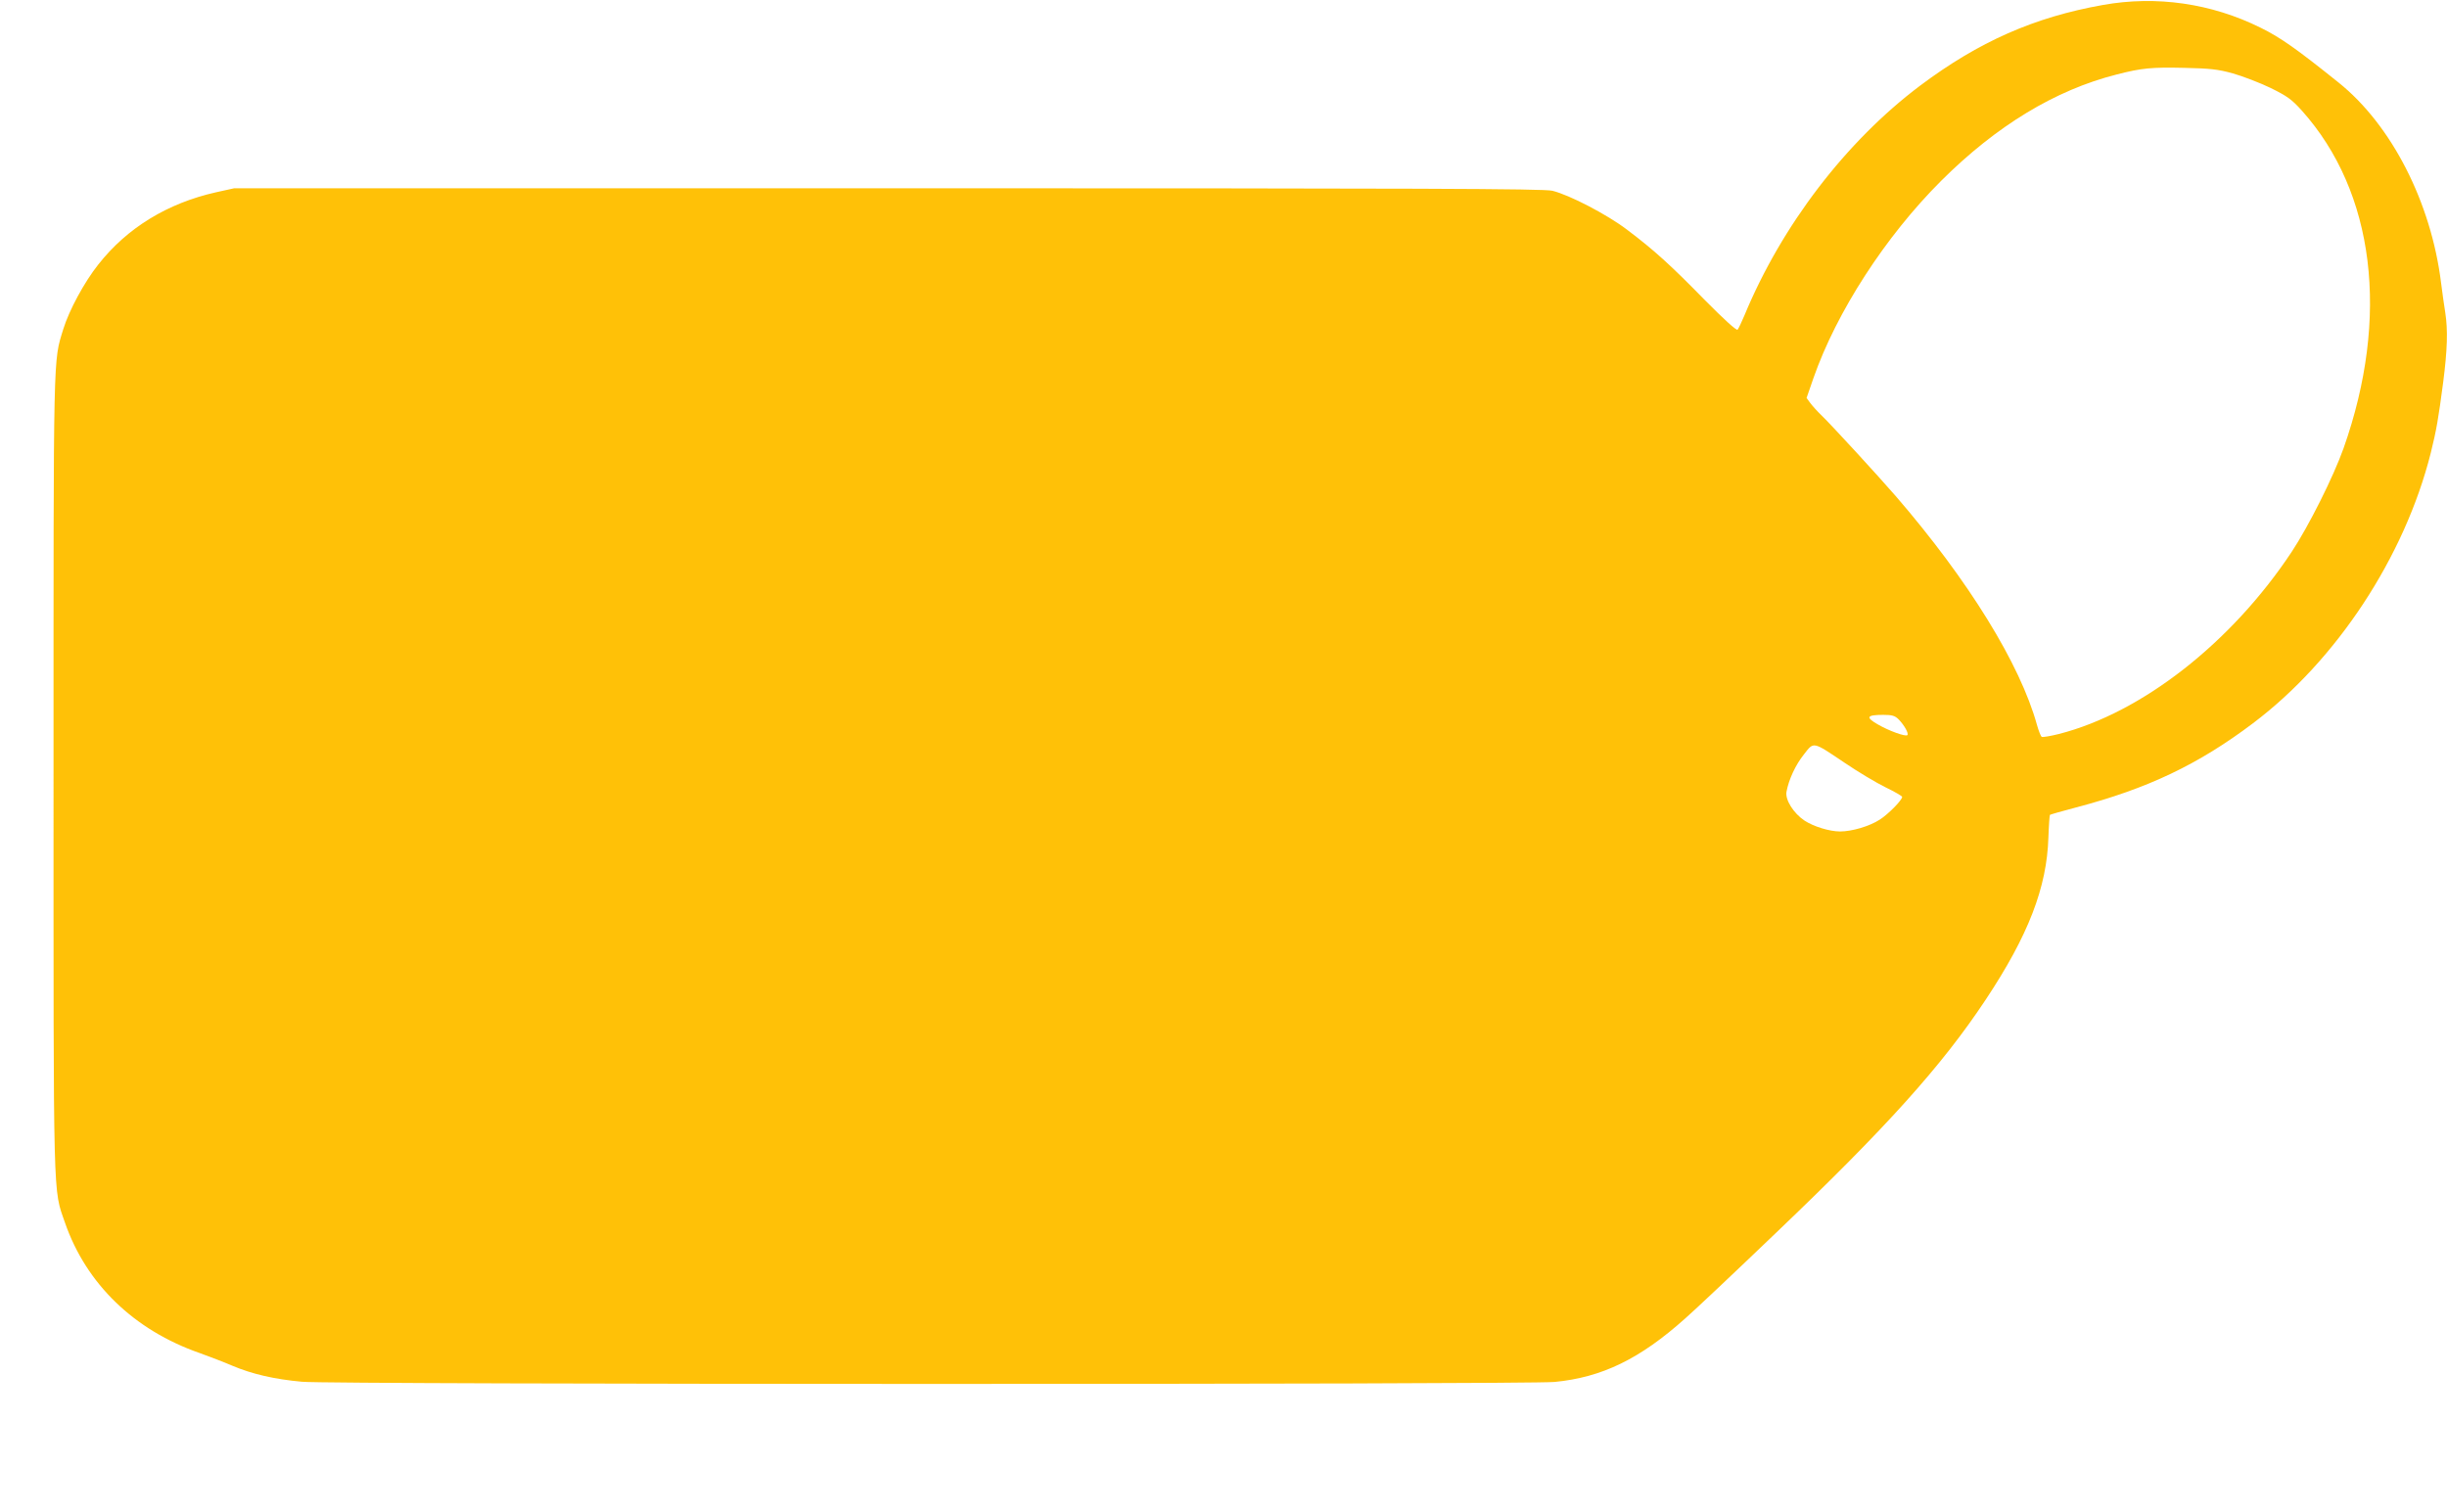 <?xml version="1.0" standalone="no"?>
<!DOCTYPE svg PUBLIC "-//W3C//DTD SVG 20010904//EN"
 "http://www.w3.org/TR/2001/REC-SVG-20010904/DTD/svg10.dtd">
<svg version="1.0" xmlns="http://www.w3.org/2000/svg"
 width="1280pt" height="791pt" viewBox="0 0 1280 791"
 preserveAspectRatio="xMidYMid meet">
<g transform="translate(0,791) scale(0.1,-0.1)"
fill="#ffc107" stroke="none">
<path d="M11000 7884 c-360 -64 -649 -192 -956 -422 -387 -291 -724 -731 -919
-1202 -15 -36 -31 -69 -36 -75 -6 -5 -71 54 -172 156 -179 183 -265 261 -407
368 -104 79 -302 182 -390 203 -45 11 -671 13 -3475 13 l-3420 0 -95 -21
c-254 -57 -465 -186 -616 -378 -73 -92 -152 -238 -183 -338 -53 -175 -51 -77
-51 -2323 0 -2284 -3 -2170 60 -2352 111 -320 361 -562 705 -682 50 -18 126
-47 170 -66 104 -44 221 -71 365 -84 157 -15 6402 -15 6552 -1 248 24 446 120
684 333 45 39 259 241 475 448 575 549 866 872 1096 1219 223 336 320 587 328
849 2 62 6 115 8 118 3 2 65 20 138 39 372 98 638 224 924 440 437 329 793
870 930 1414 30 121 40 180 65 370 22 171 25 273 11 364 -6 34 -15 104 -22
156 -52 421 -259 826 -536 1048 -218 175 -304 236 -408 287 -258 128 -545 169
-825 119z m680 -358 c52 -15 141 -49 197 -76 87 -43 110 -59 164 -119 381
-426 461 -1078 218 -1766 -53 -149 -182 -407 -272 -543 -315 -475 -783 -841
-1217 -952 -44 -11 -85 -18 -90 -15 -5 3 -16 31 -25 63 -88 318 -358 756 -739
1197 -90 104 -338 374 -386 420 -23 22 -50 52 -61 67 l-19 26 36 104 c121 346
376 741 669 1033 288 287 596 474 916 555 131 34 185 39 354 35 135 -3 175 -7
255 -29z m-1748 -3380 c29 -30 54 -74 45 -82 -9 -9 -96 22 -156 57 -64 37 -56
49 30 49 46 0 61 -4 81 -24z m-281 -228 c68 -46 163 -103 212 -127 48 -23 87
-46 87 -50 0 -17 -73 -91 -117 -119 -54 -35 -146 -62 -208 -62 -55 0 -139 26
-186 57 -57 38 -102 109 -94 151 12 64 47 140 91 195 53 68 44 70 215 -45z"/>
</g>
</svg>
